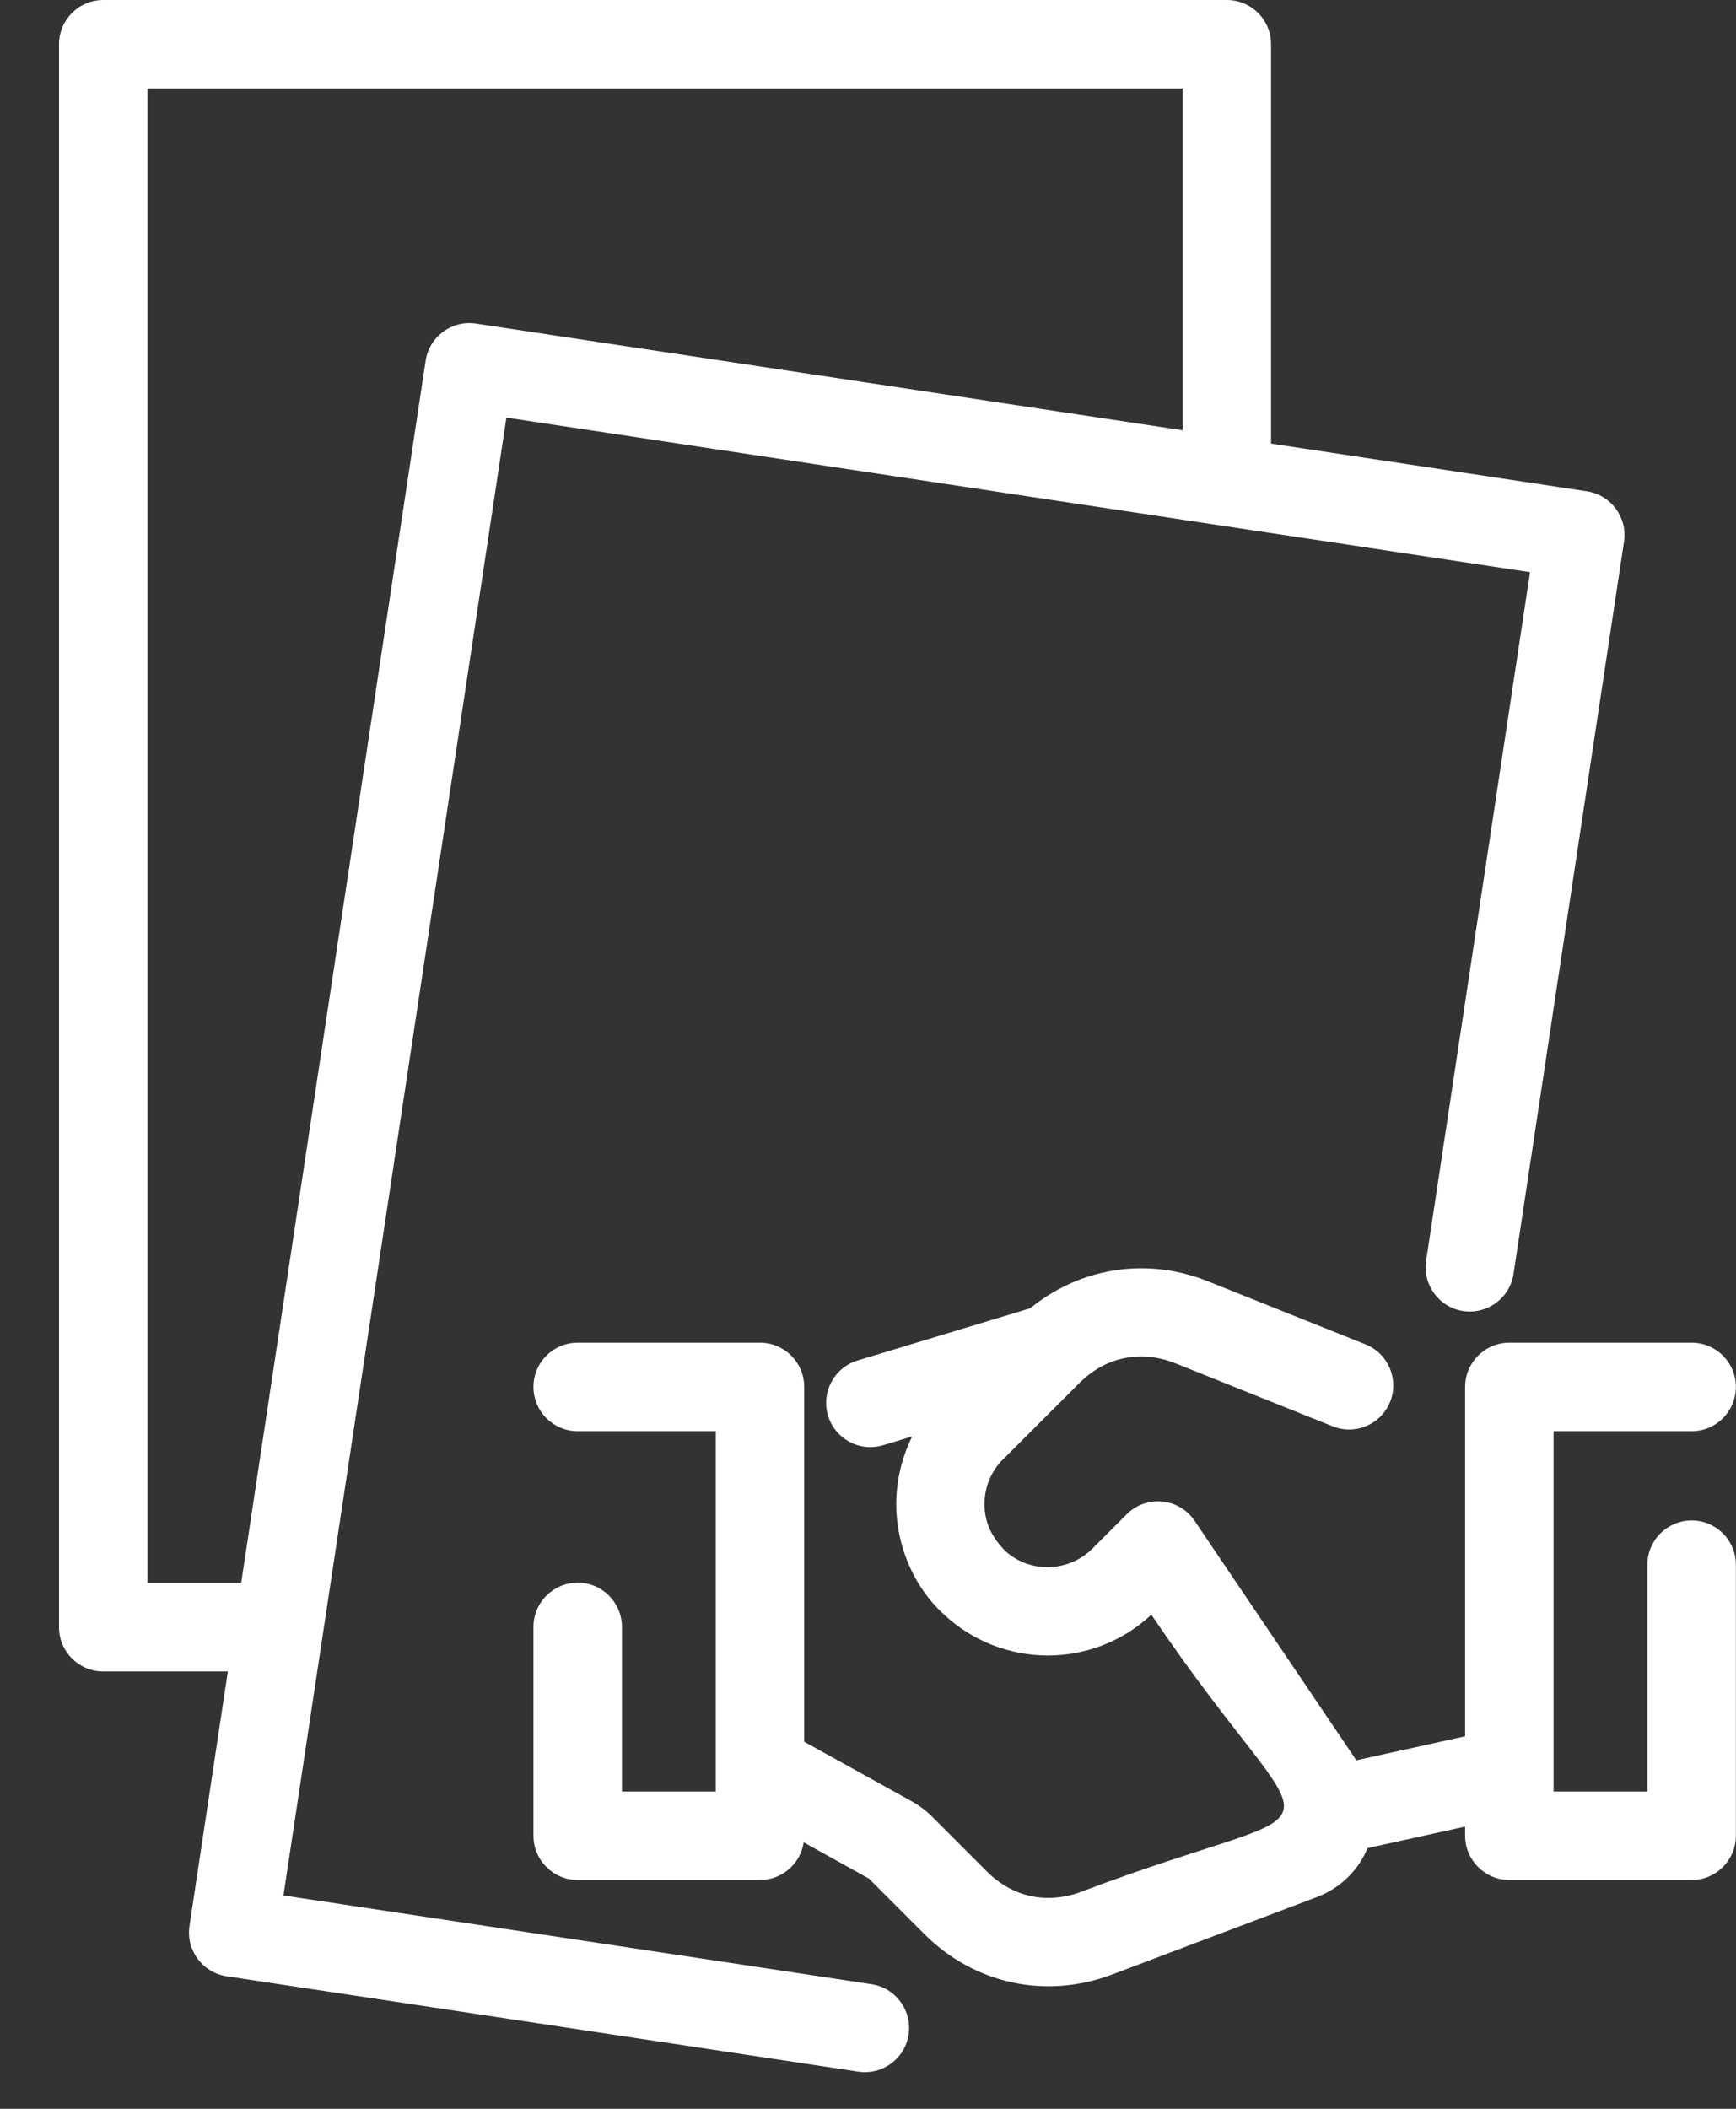 <svg width="28" height="34" viewBox="0 0 28 34" fill="none" xmlns="http://www.w3.org/2000/svg">
<rect x="0" y="0" width="28" height="34" fill="#333333" stroke="none"/>
<path d="M3.675 26.949H1.666C1.272 26.949 0.952 26.63 0.952 26.236V0.714C0.952 0.319 1.272 0 1.666 0H19.788C20.182 0 20.501 0.319 20.501 0.714V7.152L25.595 7.921C25.984 7.979 26.252 8.343 26.194 8.732L24.412 20.538C24.354 20.927 23.99 21.196 23.601 21.138C23.212 21.08 22.944 20.716 23.002 20.327L24.678 9.225L8.168 6.733L4.572 30.56L14.056 31.991C14.445 32.049 14.713 32.413 14.655 32.802C14.597 33.191 14.233 33.459 13.844 33.401L3.655 31.863C3.266 31.805 2.998 31.441 3.056 31.052L3.675 26.949ZM14.244 23.301C13.867 23.415 13.469 23.201 13.355 22.824C13.242 22.447 13.455 22.049 13.832 21.935L16.617 21.093C16.982 20.795 17.403 20.596 17.848 20.505C18.382 20.396 18.946 20.443 19.485 20.659L22.026 21.676C22.39 21.822 22.567 22.237 22.421 22.602C22.275 22.966 21.861 23.143 21.496 22.997L18.955 21.979C18.68 21.869 18.396 21.844 18.132 21.898C17.871 21.951 17.621 22.087 17.41 22.298L16.148 23.559C15.969 23.754 15.879 24.002 15.879 24.25C15.882 24.565 15.998 24.777 16.207 25C16.401 25.179 16.649 25.268 16.897 25.268C17.159 25.265 17.42 25.167 17.617 24.97L18.173 24.414C18.451 24.136 18.903 24.136 19.181 24.414C19.222 24.455 19.257 24.499 19.286 24.547L21.877 28.381L23.631 27.994V22.361C23.631 21.967 23.951 21.648 24.345 21.648H27.285C27.679 21.648 27.998 21.967 27.998 22.361C27.998 22.755 27.679 23.075 27.285 23.075H25.058V28.884H26.571V25.227C26.571 24.833 26.891 24.514 27.285 24.514C27.679 24.514 27.998 24.833 27.998 25.227V29.597C27.998 29.991 27.679 30.311 27.285 30.311H24.345C23.951 30.311 23.631 29.991 23.631 29.597V29.45L22.057 29.797C21.99 29.959 21.895 30.105 21.777 30.23L21.762 30.245C21.618 30.393 21.443 30.509 21.243 30.585L17.94 31.834C17.407 32.035 16.853 32.075 16.33 31.963C15.803 31.85 15.312 31.586 14.909 31.183L14.014 30.288L12.963 29.704C12.912 30.047 12.615 30.311 12.258 30.311H9.318C8.923 30.311 8.604 29.991 8.604 29.597V26.231C8.604 25.837 8.923 25.517 9.318 25.517C9.712 25.517 10.031 25.837 10.031 26.231V28.884H11.544V23.075H9.318C8.923 23.075 8.604 22.755 8.604 22.361C8.604 21.967 8.923 21.648 9.318 21.648H12.258C12.652 21.648 12.971 21.967 12.971 22.361V28.082L14.701 29.04C14.764 29.074 14.82 29.11 14.872 29.15C14.932 29.195 14.982 29.238 15.023 29.279L15.918 30.174C16.124 30.381 16.369 30.515 16.625 30.57C16.886 30.625 17.165 30.604 17.438 30.501C21.879 28.82 21.33 30.118 18.57 26.033C18.101 26.473 17.499 26.692 16.897 26.692C16.293 26.689 15.686 26.467 15.217 26.022C14.729 25.576 14.455 24.908 14.455 24.25C14.457 23.875 14.543 23.501 14.713 23.159L14.244 23.301ZM19.074 6.937V1.427H2.379V25.522H3.89L6.865 5.816C6.923 5.427 7.287 5.159 7.676 5.217L19.074 6.937Z" fill="white"/>
</svg>
